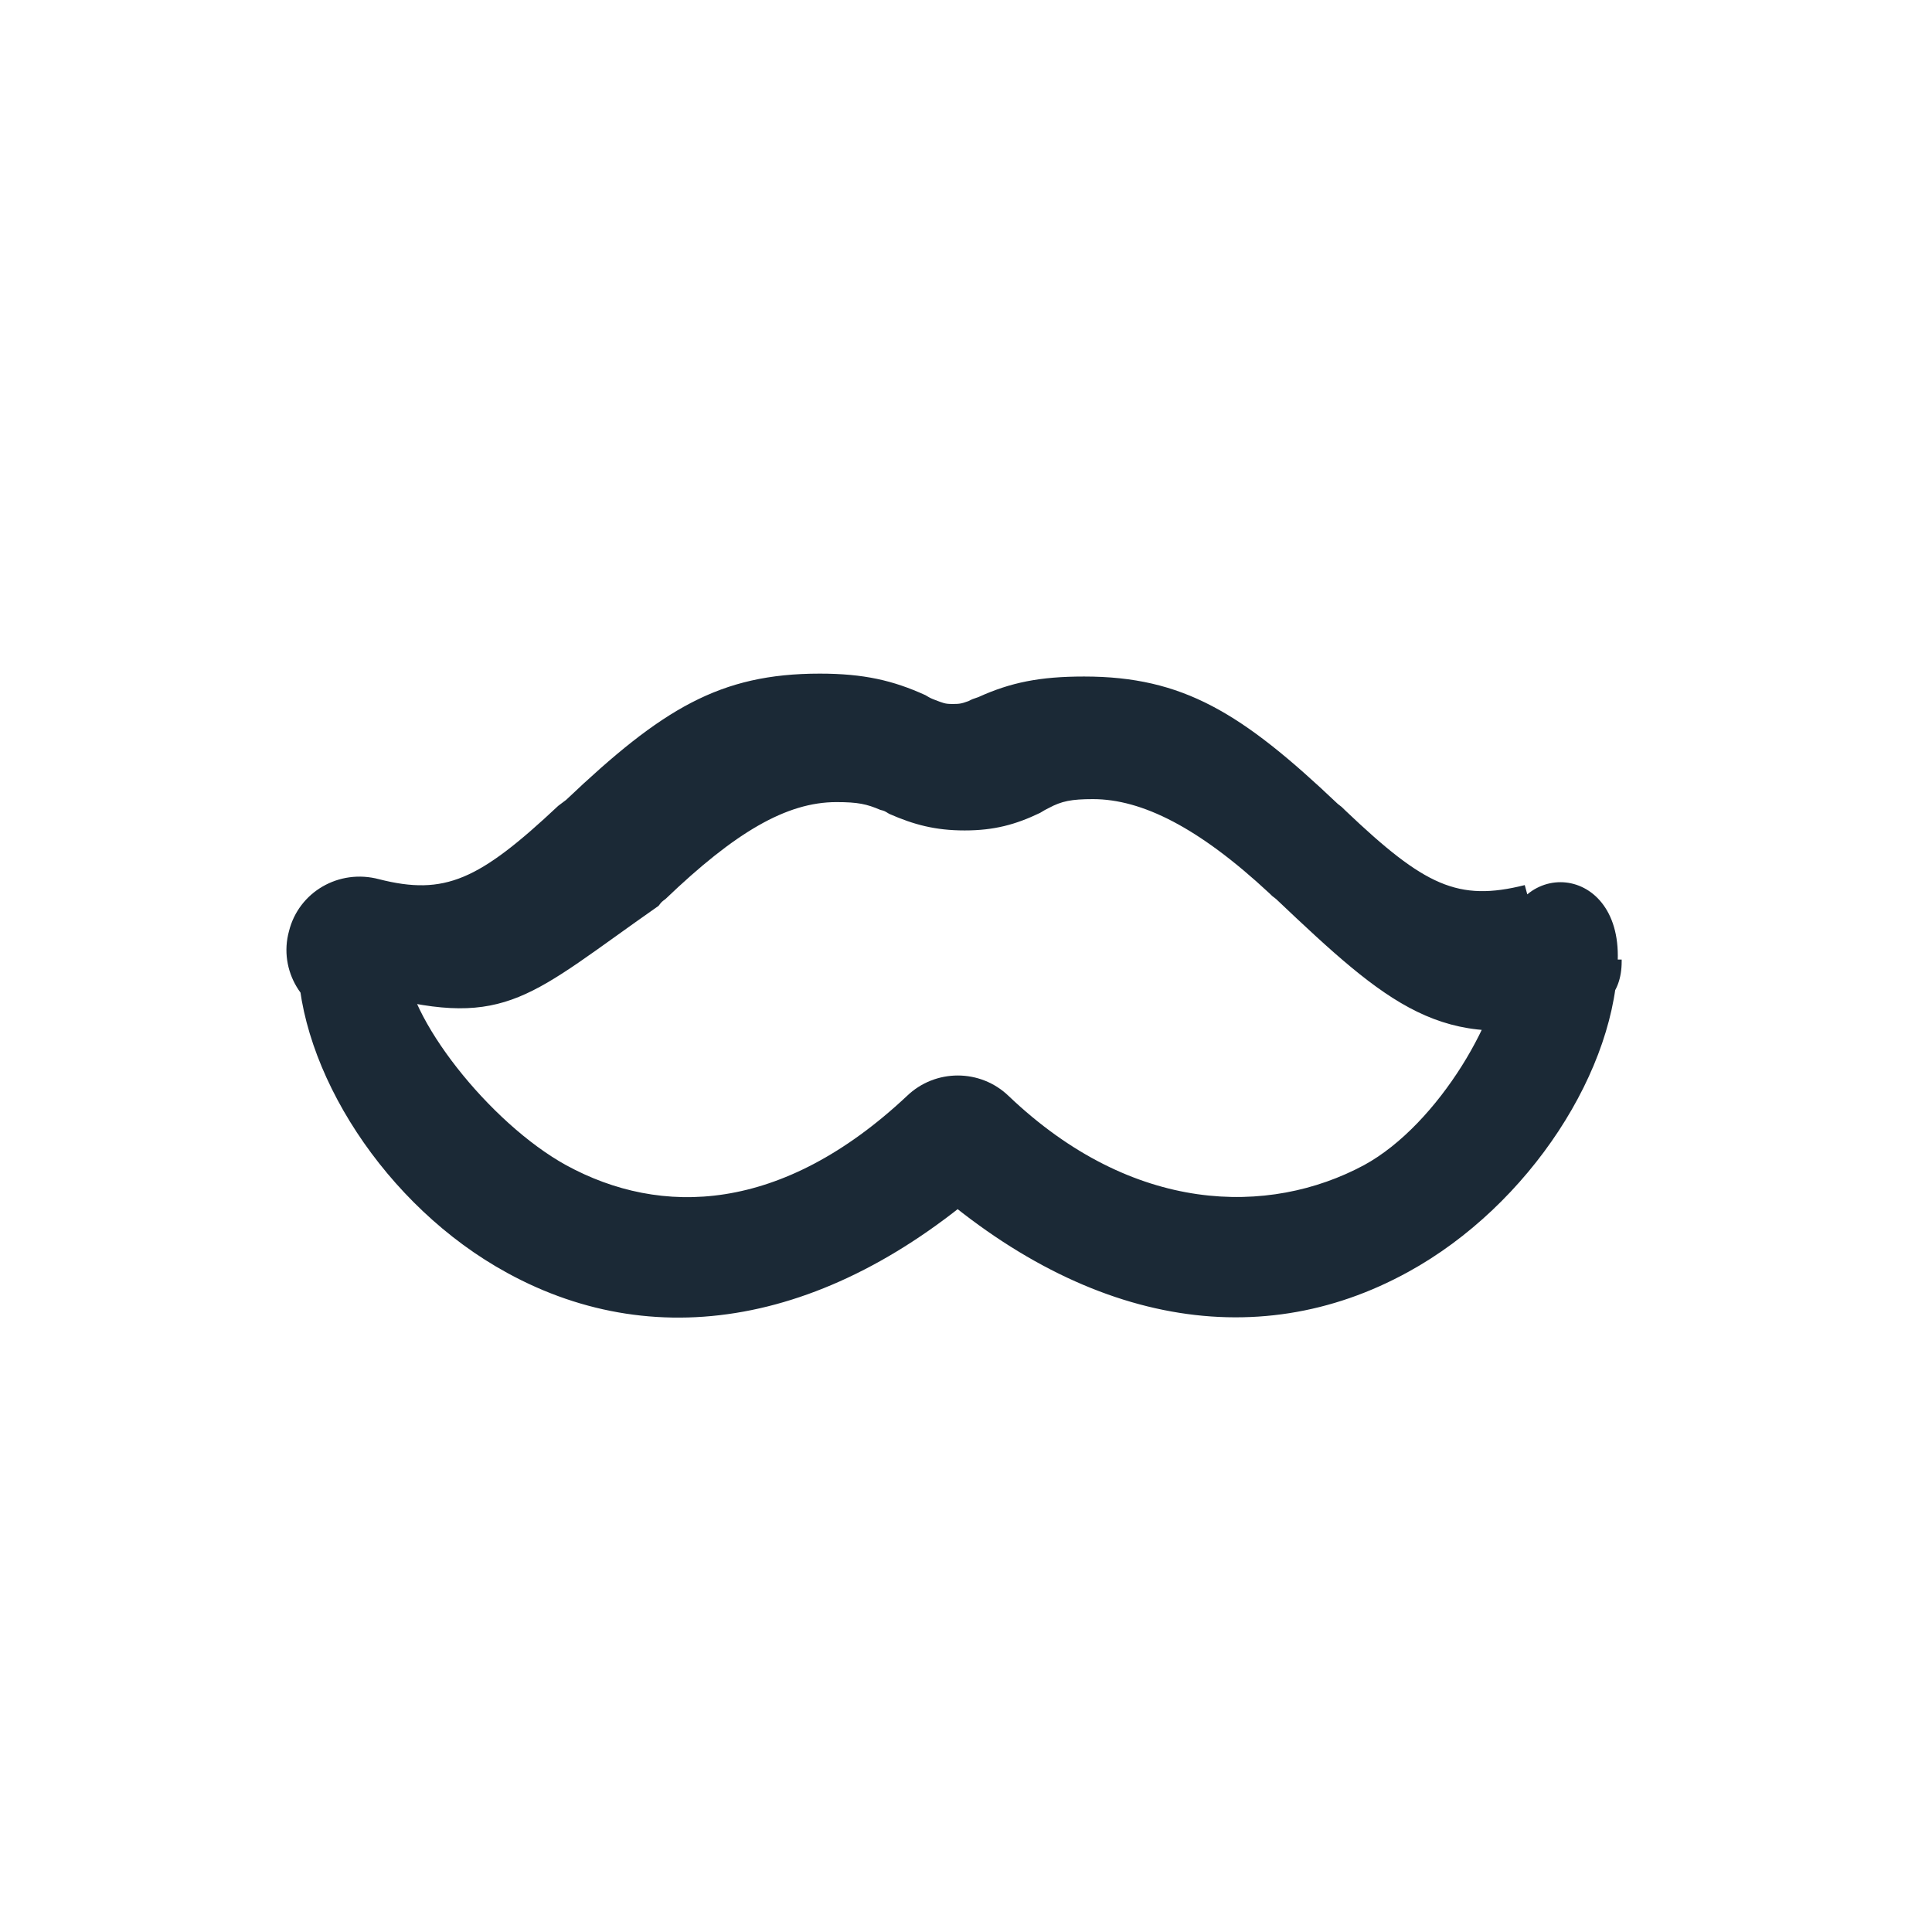 <?xml version="1.0" encoding="UTF-8"?>
<svg width="24px" height="24px" viewBox="0 0 24 24" version="1.1" xmlns="http://www.w3.org/2000/svg" xmlns:xlink="http://www.w3.org/1999/xlink">
    <title>mustache</title>
    <g id="Page-1" stroke="none" stroke-width="1" fill="none" fill-rule="evenodd">
        <g id="mustache">
            <polygon id="Path" points="0 0 24 0 24 24 0 24"></polygon>
            <g id="Group" transform="translate(3.558, 8.368)" fill="#1B2936" fill-rule="nonzero">
                <path d="M1.151,4 C2.744,4.414 3.028,4 4.623,2.885 C4.66,2.836 4.66,2.836 4.709,2.8 C5.572,1.973 6.211,1.596 6.832,1.596 C7.099,1.596 7.209,1.62 7.379,1.693 C7.428,1.705 7.428,1.705 7.488,1.742 C7.793,1.876 8.06,1.948 8.425,1.948 C8.79,1.948 9.058,1.876 9.362,1.73 C9.423,1.693 9.423,1.693 9.471,1.669 C9.629,1.584 9.751,1.559 10.019,1.559 C10.627,1.559 11.333,1.912 12.209,2.727 C12.245,2.763 12.245,2.763 12.294,2.8 C13.681,4.114 14.364,4.72 15.958,4.306 C16.347,4.197 16.587,3.99 16.587,3.576 L16.587,3.552 L15.675,3.552 L15.113,3.503 C15.113,4.197 14.323,5.596 13.386,6.106 C12.206,6.739 10.517,6.72 8.973,5.248 C8.62,4.907 8.06,4.907 7.707,5.248 C6.15,6.708 4.654,6.751 3.474,6.106 C2.525,5.583 1.478,4.257 1.478,3.552 C1.478,3.041 1.552,2.615 1.054,2.615 C0.543,2.615 0.141,3.017 0.141,3.528 C0.141,4.914 1.224,6.617 2.744,7.445 C4.63,8.478 6.868,8.089 8.973,6.106 L7.707,6.106 C9.8,8.089 12.038,8.478 13.936,7.432 C15.444,6.605 16.539,4.902 16.539,3.503 C16.539,2.287 15.113,2.287 15.113,3.503 L15.626,3.515 L15.383,2.627 C14.556,2.834 14.142,2.64 13.157,1.703 C13.108,1.654 13.108,1.654 13.06,1.618 C11.868,0.487 11.138,0.036 9.909,0.036 C9.362,0.036 8.997,0.109 8.595,0.292 C8.522,0.316 8.522,0.316 8.474,0.341 C8.376,0.377 8.352,0.377 8.267,0.377 C8.182,0.377 8.158,0.365 8.06,0.328 C7.999,0.304 7.999,0.304 7.939,0.268 C7.537,0.085 7.172,0 6.625,0 C5.384,0 4.666,0.438 3.474,1.569 C3.426,1.606 3.426,1.606 3.377,1.642 C2.392,2.567 1.966,2.761 1.151,2.554 C0.652,2.421 0.153,2.713 0.032,3.199 C-0.102,3.686 0.2,4.185 0.687,4.306 L1.151,4 Z" id="Path"></path>
            </g>
        </g>
    </g>
</svg>